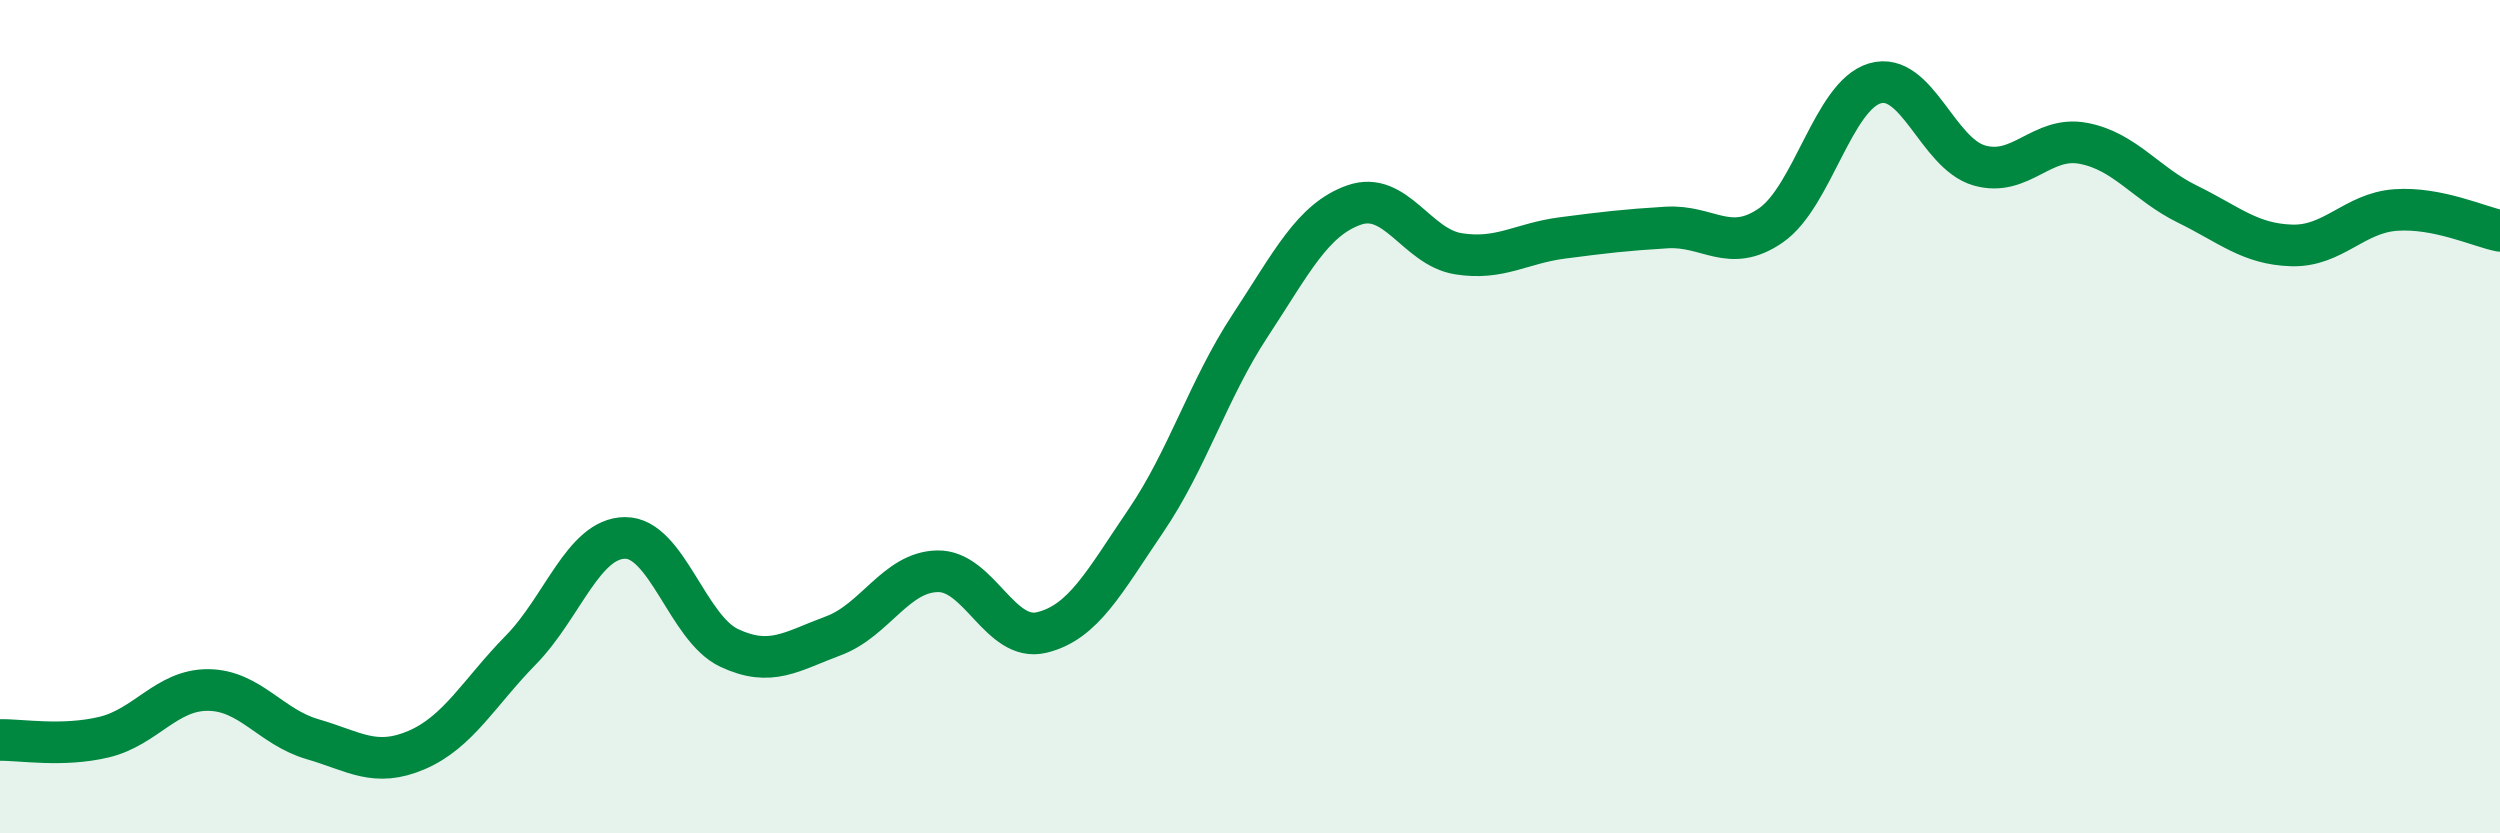 
    <svg width="60" height="20" viewBox="0 0 60 20" xmlns="http://www.w3.org/2000/svg">
      <path
        d="M 0,17.76 C 0.5,17.75 1.5,17.93 2.5,17.69 C 3.5,17.45 4,16.55 5,16.56 C 6,16.57 6.5,17.45 7.5,17.74 C 8.5,18.03 9,18.43 10,18 C 11,17.57 11.5,16.62 12.5,15.6 C 13.5,14.58 14,12.92 15,12.91 C 16,12.9 16.5,15.08 17.5,15.55 C 18.5,16.02 19,15.63 20,15.26 C 21,14.89 21.5,13.73 22.5,13.71 C 23.5,13.69 24,15.42 25,15.18 C 26,14.94 26.5,13.97 27.5,12.5 C 28.5,11.03 29,9.34 30,7.82 C 31,6.3 31.5,5.27 32.5,4.92 C 33.5,4.57 34,5.93 35,6.09 C 36,6.25 36.5,5.84 37.5,5.71 C 38.5,5.58 39,5.52 40,5.46 C 41,5.4 41.5,6.1 42.5,5.41 C 43.5,4.72 44,2.29 45,2 C 46,1.71 46.5,3.68 47.5,3.97 C 48.5,4.26 49,3.25 50,3.44 C 51,3.63 51.5,4.41 52.5,4.9 C 53.5,5.39 54,5.86 55,5.89 C 56,5.92 56.5,5.11 57.5,5.04 C 58.5,4.97 59.5,5.44 60,5.54L60 20L0 20Z"
        fill="#008740"
        opacity="0.1"
        stroke-linecap="round"
        stroke-linejoin="round"
      />
      <path
        d="M 0,17.76 C 0.5,17.75 1.5,17.93 2.5,17.69 C 3.5,17.45 4,16.55 5,16.56 C 6,16.57 6.5,17.45 7.5,17.74 C 8.5,18.03 9,18.43 10,18 C 11,17.57 11.5,16.62 12.5,15.6 C 13.5,14.58 14,12.92 15,12.91 C 16,12.9 16.5,15.08 17.5,15.55 C 18.5,16.02 19,15.63 20,15.26 C 21,14.89 21.5,13.73 22.5,13.71 C 23.5,13.69 24,15.42 25,15.18 C 26,14.94 26.5,13.97 27.5,12.5 C 28.5,11.03 29,9.34 30,7.82 C 31,6.3 31.5,5.27 32.5,4.92 C 33.5,4.57 34,5.93 35,6.09 C 36,6.25 36.5,5.84 37.5,5.71 C 38.5,5.58 39,5.52 40,5.46 C 41,5.4 41.5,6.1 42.5,5.41 C 43.5,4.72 44,2.29 45,2 C 46,1.71 46.5,3.68 47.5,3.97 C 48.5,4.26 49,3.25 50,3.44 C 51,3.63 51.5,4.41 52.5,4.9 C 53.5,5.39 54,5.86 55,5.89 C 56,5.92 56.5,5.11 57.5,5.04 C 58.5,4.97 59.5,5.44 60,5.54"
        stroke="#008740"
        stroke-width="1"
        fill="none"
        stroke-linecap="round"
        stroke-linejoin="round"
      />
    </svg>
  
